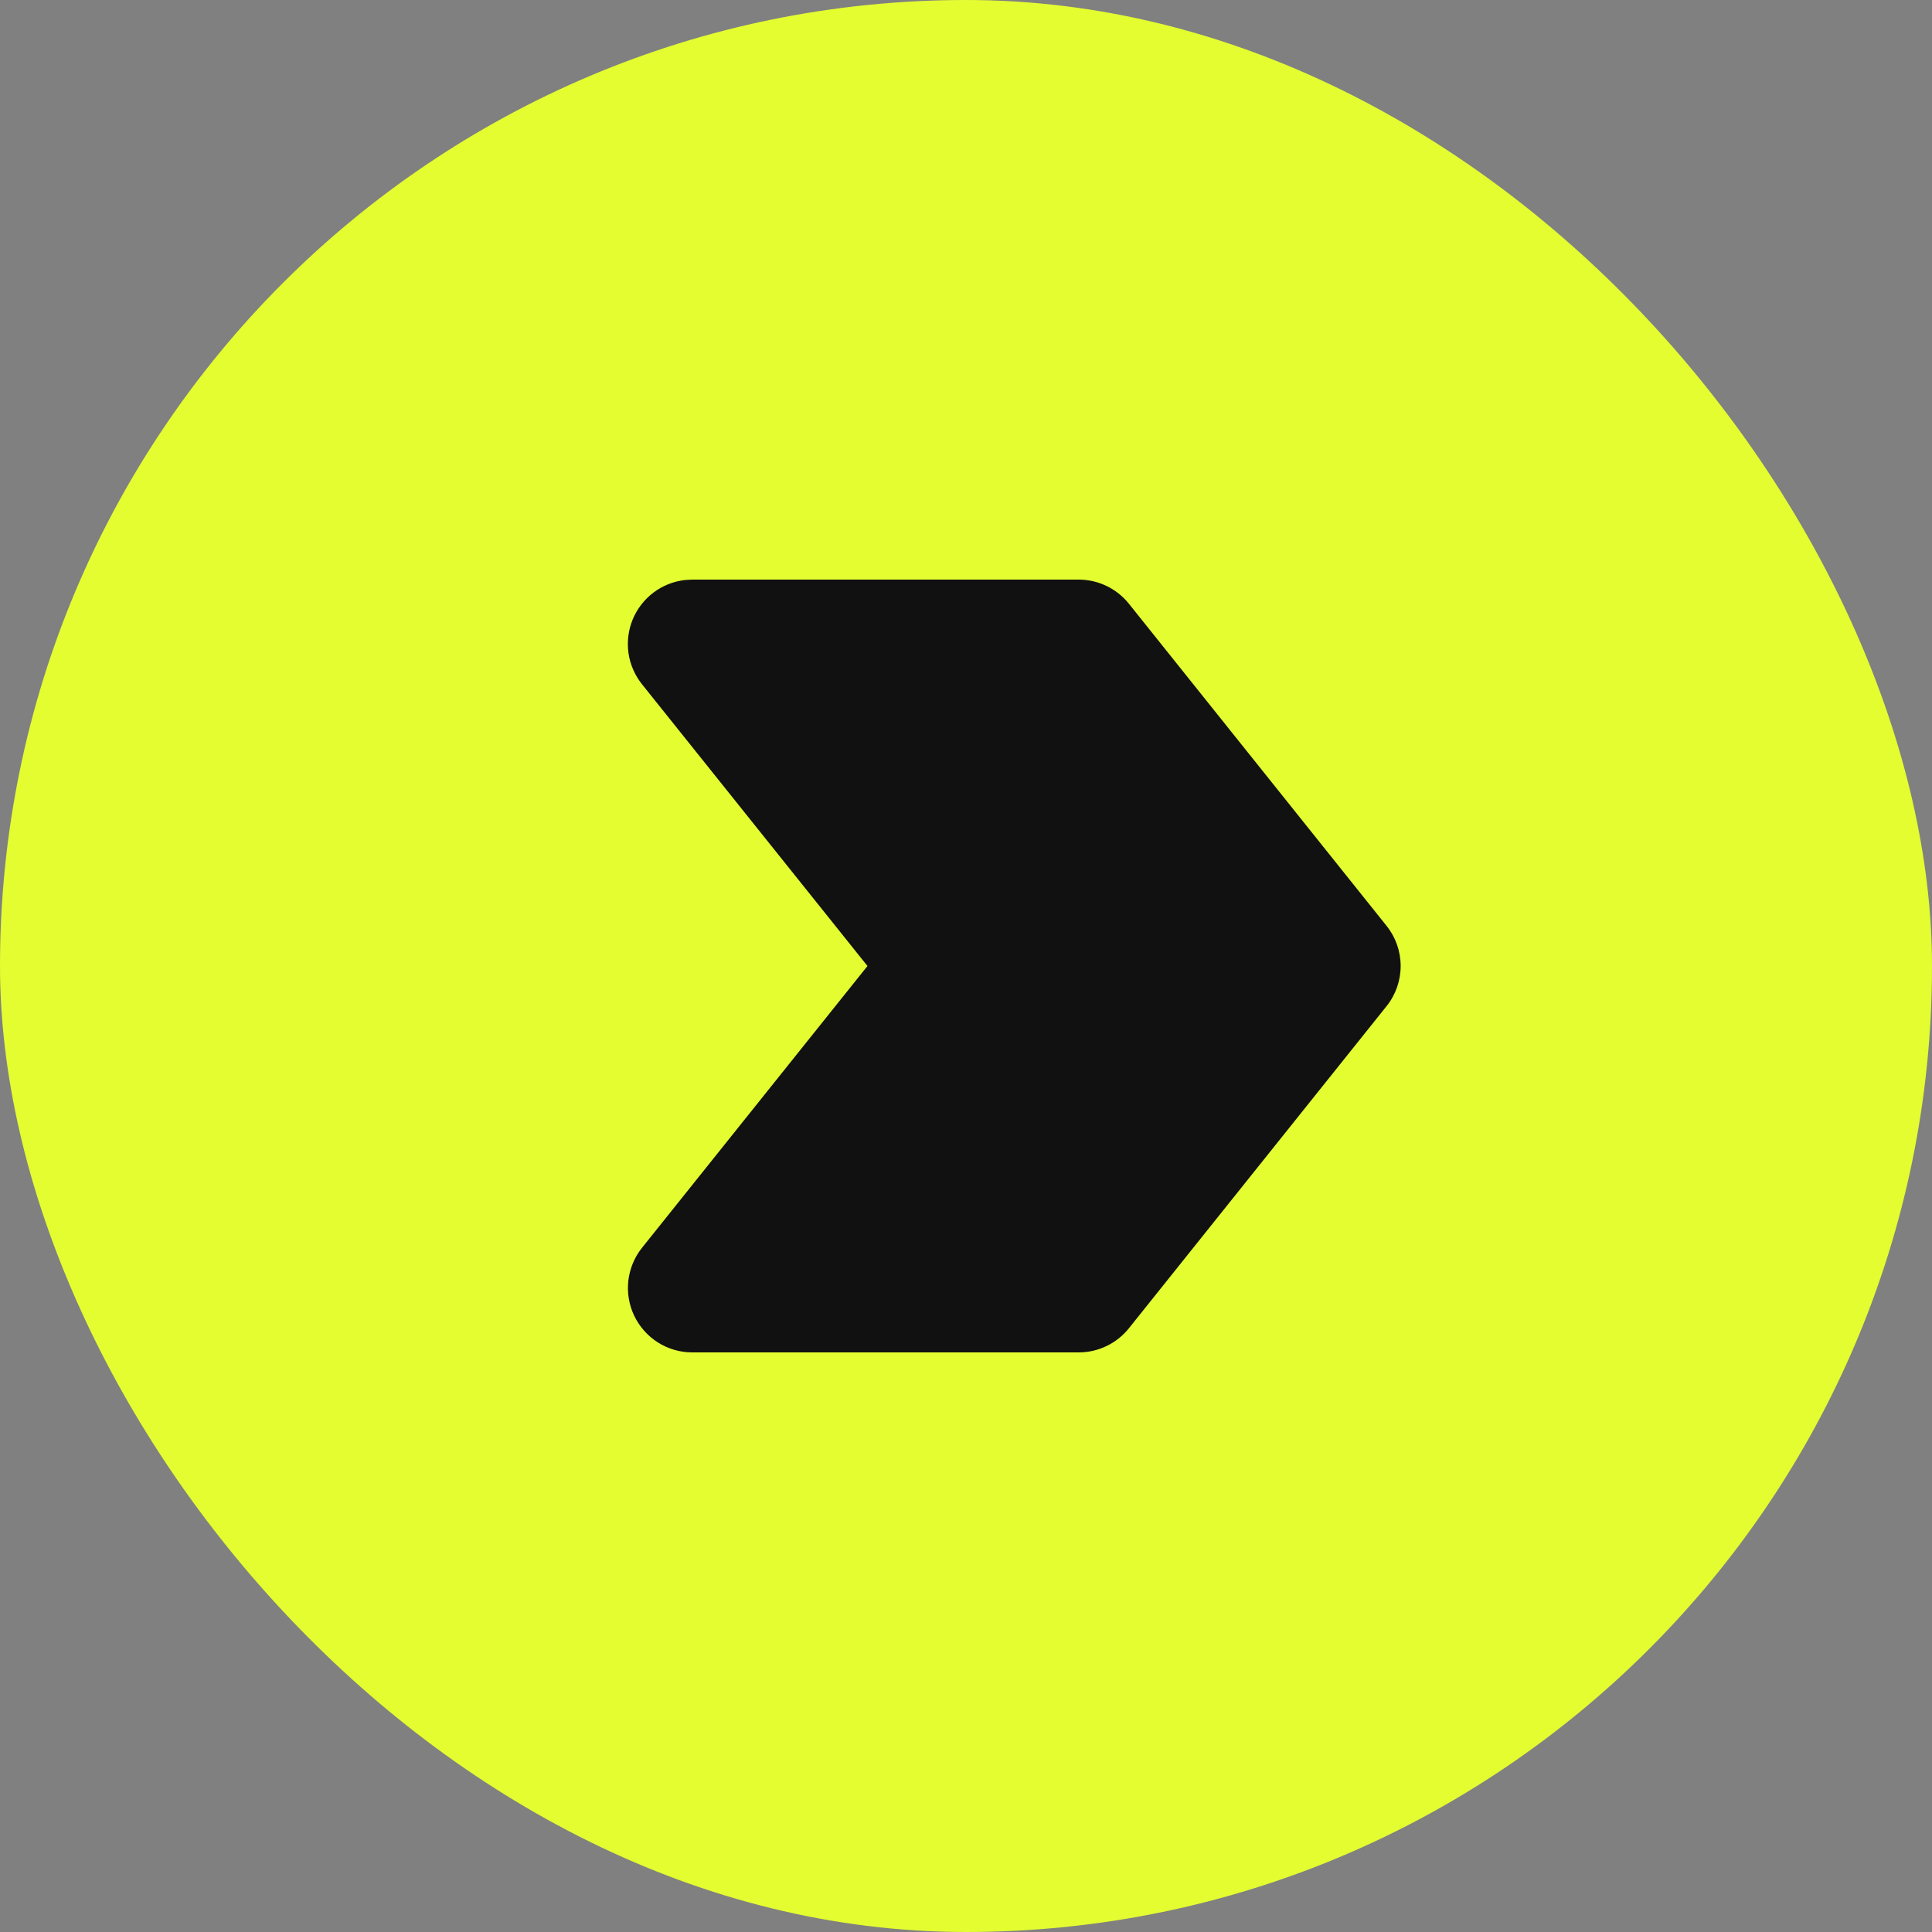 <svg width="40" height="40" viewBox="0 0 40 40" fill="none" xmlns="http://www.w3.org/2000/svg">
<rect x="0" y="0" width="40" height="40" fill="#808080" stroke="none"/>
<rect width="40" height="40" rx="20" fill="#E3FD31"/>
<g clip-path="url(#clip0_13_50)">
<path d="M14.333 12L14.184 12.008C13.947 12.035 13.721 12.124 13.53 12.268C13.34 12.411 13.191 12.603 13.1 12.824C13.009 13.044 12.979 13.285 13.012 13.521C13.046 13.758 13.143 13.98 13.292 14.167L17.96 20L13.293 25.833C13.136 26.029 13.038 26.266 13.009 26.515C12.981 26.765 13.023 27.017 13.132 27.244C13.241 27.47 13.411 27.661 13.623 27.795C13.836 27.929 14.082 28 14.333 28H22.333C22.533 28 22.73 27.955 22.91 27.868C23.09 27.782 23.248 27.656 23.373 27.5L28.706 20.833C28.896 20.597 28.999 20.303 28.999 20C28.999 19.697 28.896 19.403 28.706 19.167L23.373 12.5C23.248 12.344 23.09 12.218 22.91 12.132C22.73 12.045 22.533 12 22.333 12H14.333Z" fill="#111111"/>
</g>
<defs>
<clipPath id="clip0_13_50">
<rect width="32" height="32" fill="white" transform="translate(5 4)"/>
</clipPath>
</defs>
</svg>
